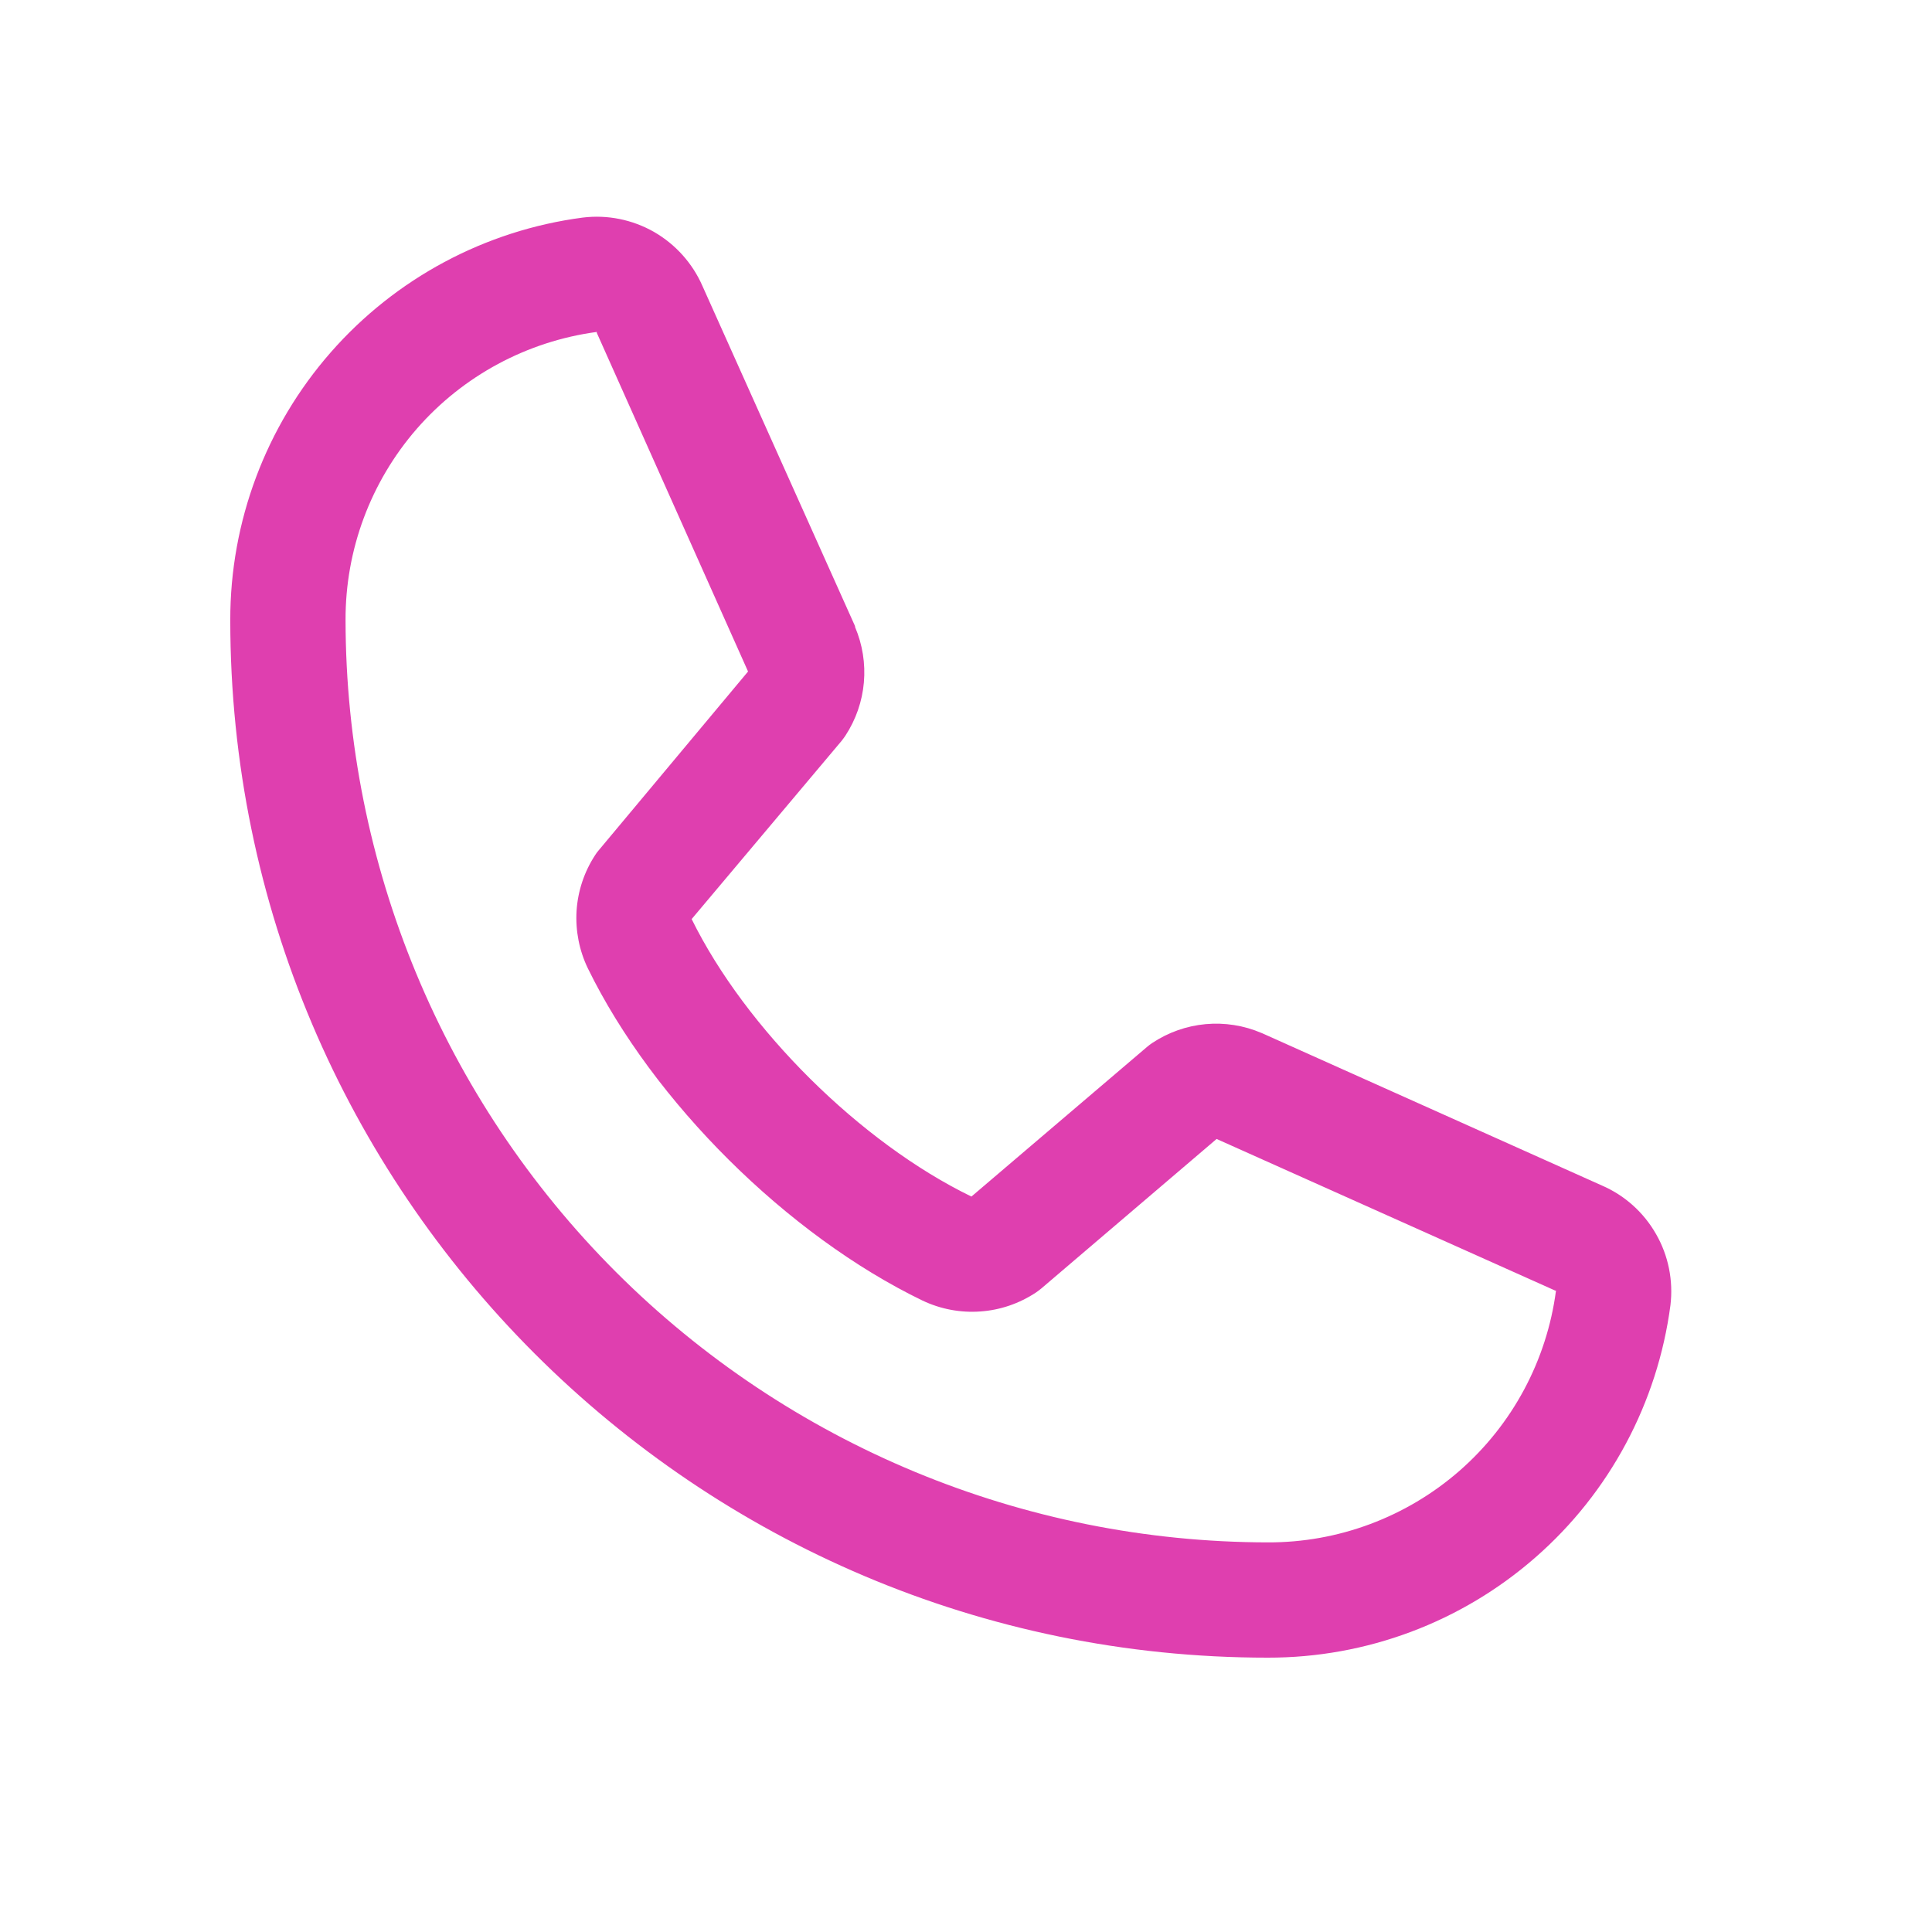 <svg width="21" height="21" viewBox="0 0 21 21" fill="none" xmlns="http://www.w3.org/2000/svg">
<path d="M17.412 12.886L13.722 11.232L13.712 11.228C13.521 11.146 13.312 11.113 13.104 11.132C12.897 11.151 12.697 11.222 12.524 11.337C12.504 11.351 12.484 11.365 12.466 11.381L10.559 13.006C9.352 12.42 8.105 11.182 7.518 9.99L9.146 8.055C9.161 8.036 9.176 8.016 9.19 7.995C9.303 7.822 9.372 7.624 9.39 7.418C9.408 7.212 9.375 7.005 9.294 6.815V6.806L7.636 3.11C7.528 2.862 7.343 2.656 7.109 2.521C6.874 2.387 6.602 2.332 6.334 2.365C5.273 2.504 4.299 3.026 3.594 3.831C2.889 4.636 2.501 5.671 2.503 6.741C2.503 12.959 7.562 18.018 13.78 18.018C14.851 18.02 15.885 17.633 16.691 16.927C17.496 16.223 18.017 15.248 18.157 14.187C18.189 13.919 18.135 13.647 18 13.413C17.866 13.178 17.66 12.993 17.412 12.886ZM13.78 16.765C11.123 16.762 8.575 15.705 6.695 13.826C4.816 11.947 3.759 9.399 3.756 6.741C3.753 5.976 4.029 5.237 4.531 4.66C5.034 4.084 5.729 3.71 6.487 3.608C6.487 3.611 6.487 3.615 6.487 3.618L8.131 7.299L6.513 9.236C6.496 9.255 6.481 9.275 6.468 9.296C6.35 9.477 6.281 9.685 6.267 9.901C6.254 10.116 6.296 10.332 6.39 10.526C7.099 11.977 8.561 13.428 10.028 14.137C10.224 14.23 10.441 14.271 10.657 14.255C10.873 14.24 11.081 14.168 11.262 14.048C11.282 14.034 11.301 14.02 11.32 14.004L13.224 12.38L16.904 14.028H16.913C16.813 14.787 16.44 15.484 15.863 15.988C15.286 16.491 14.546 16.768 13.78 16.765Z" fill="#DF3FAF"/>
</svg>
